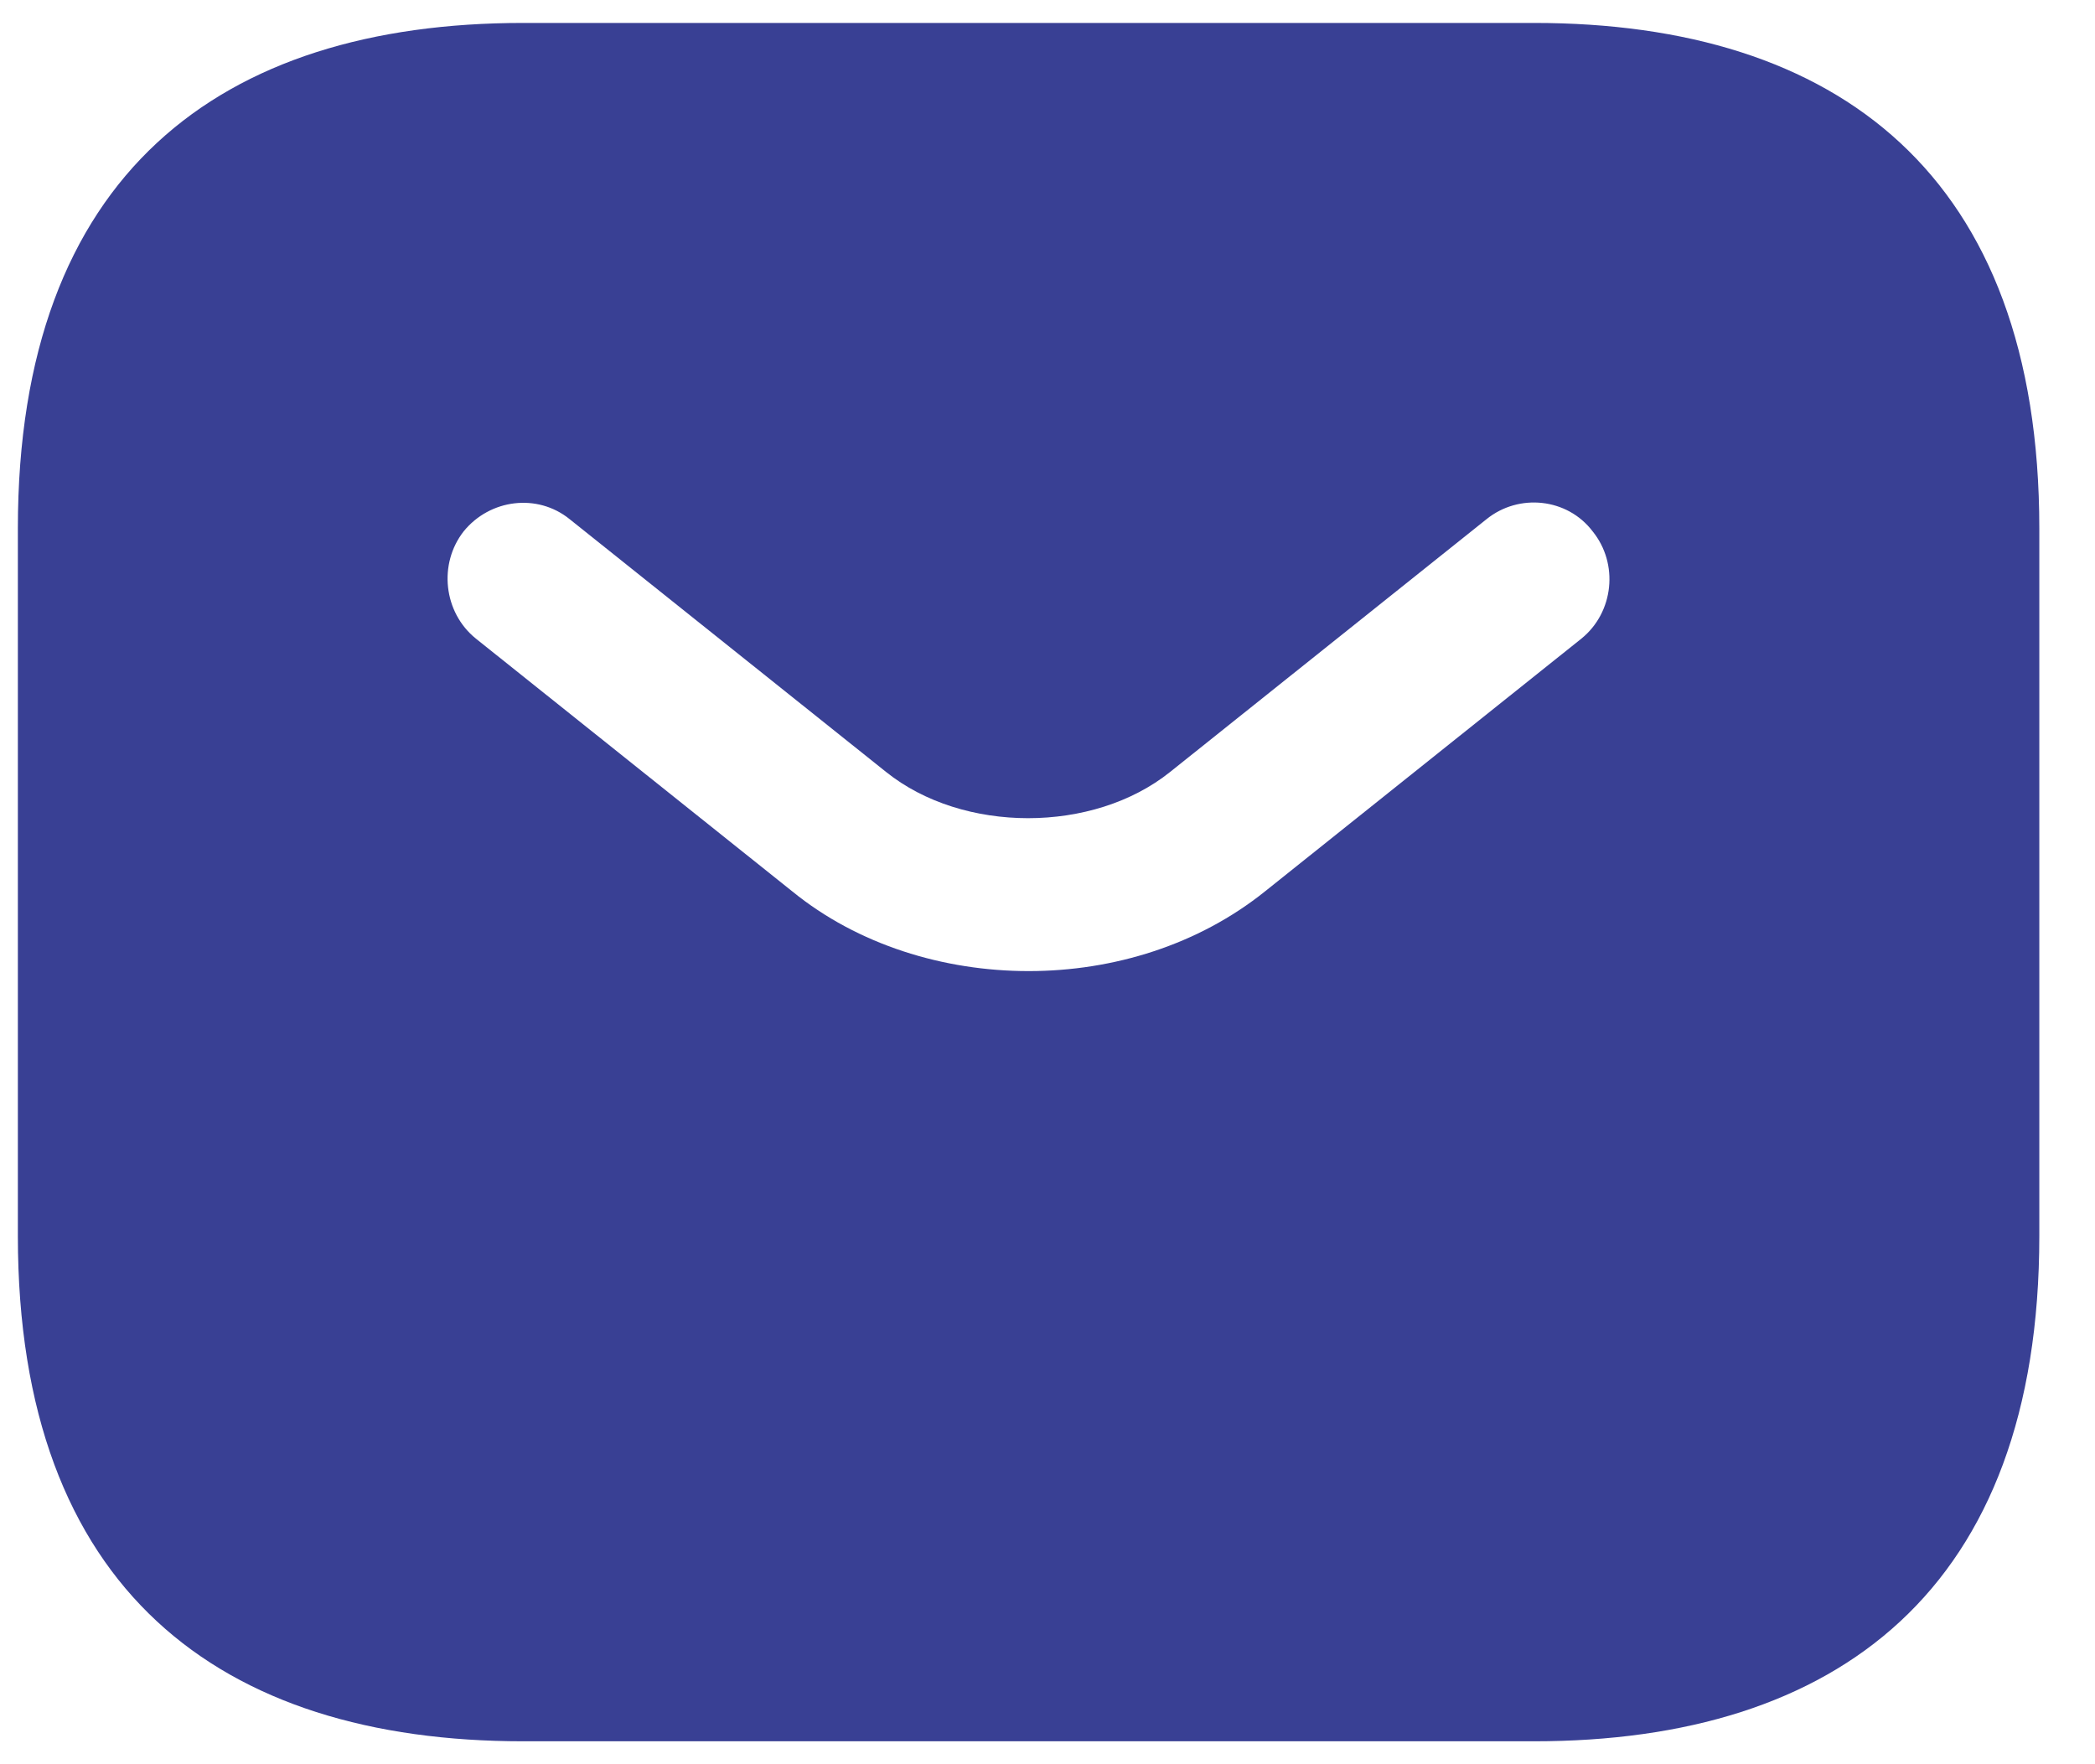 <svg width="19" height="16" viewBox="0 0 19 16" fill="none" xmlns="http://www.w3.org/2000/svg">
<path d="M13.912 0.208H4.745C1.995 0.208 0.162 1.583 0.162 4.792V11.209C0.162 14.417 1.995 15.792 4.745 15.792H13.912C16.662 15.792 18.495 14.417 18.495 11.209V4.792C18.495 1.583 16.662 0.208 13.912 0.208ZM14.343 5.791L11.474 8.083C10.869 8.569 10.099 8.807 9.329 8.807C8.559 8.807 7.78 8.569 7.184 8.083L4.315 5.791C4.021 5.553 3.975 5.113 4.205 4.819C4.443 4.526 4.874 4.471 5.167 4.709L8.036 7.001C8.733 7.56 9.915 7.56 10.612 7.001L13.481 4.709C13.775 4.471 14.215 4.517 14.444 4.819C14.682 5.113 14.636 5.553 14.343 5.791Z" fill="#394094"/>
</svg>
